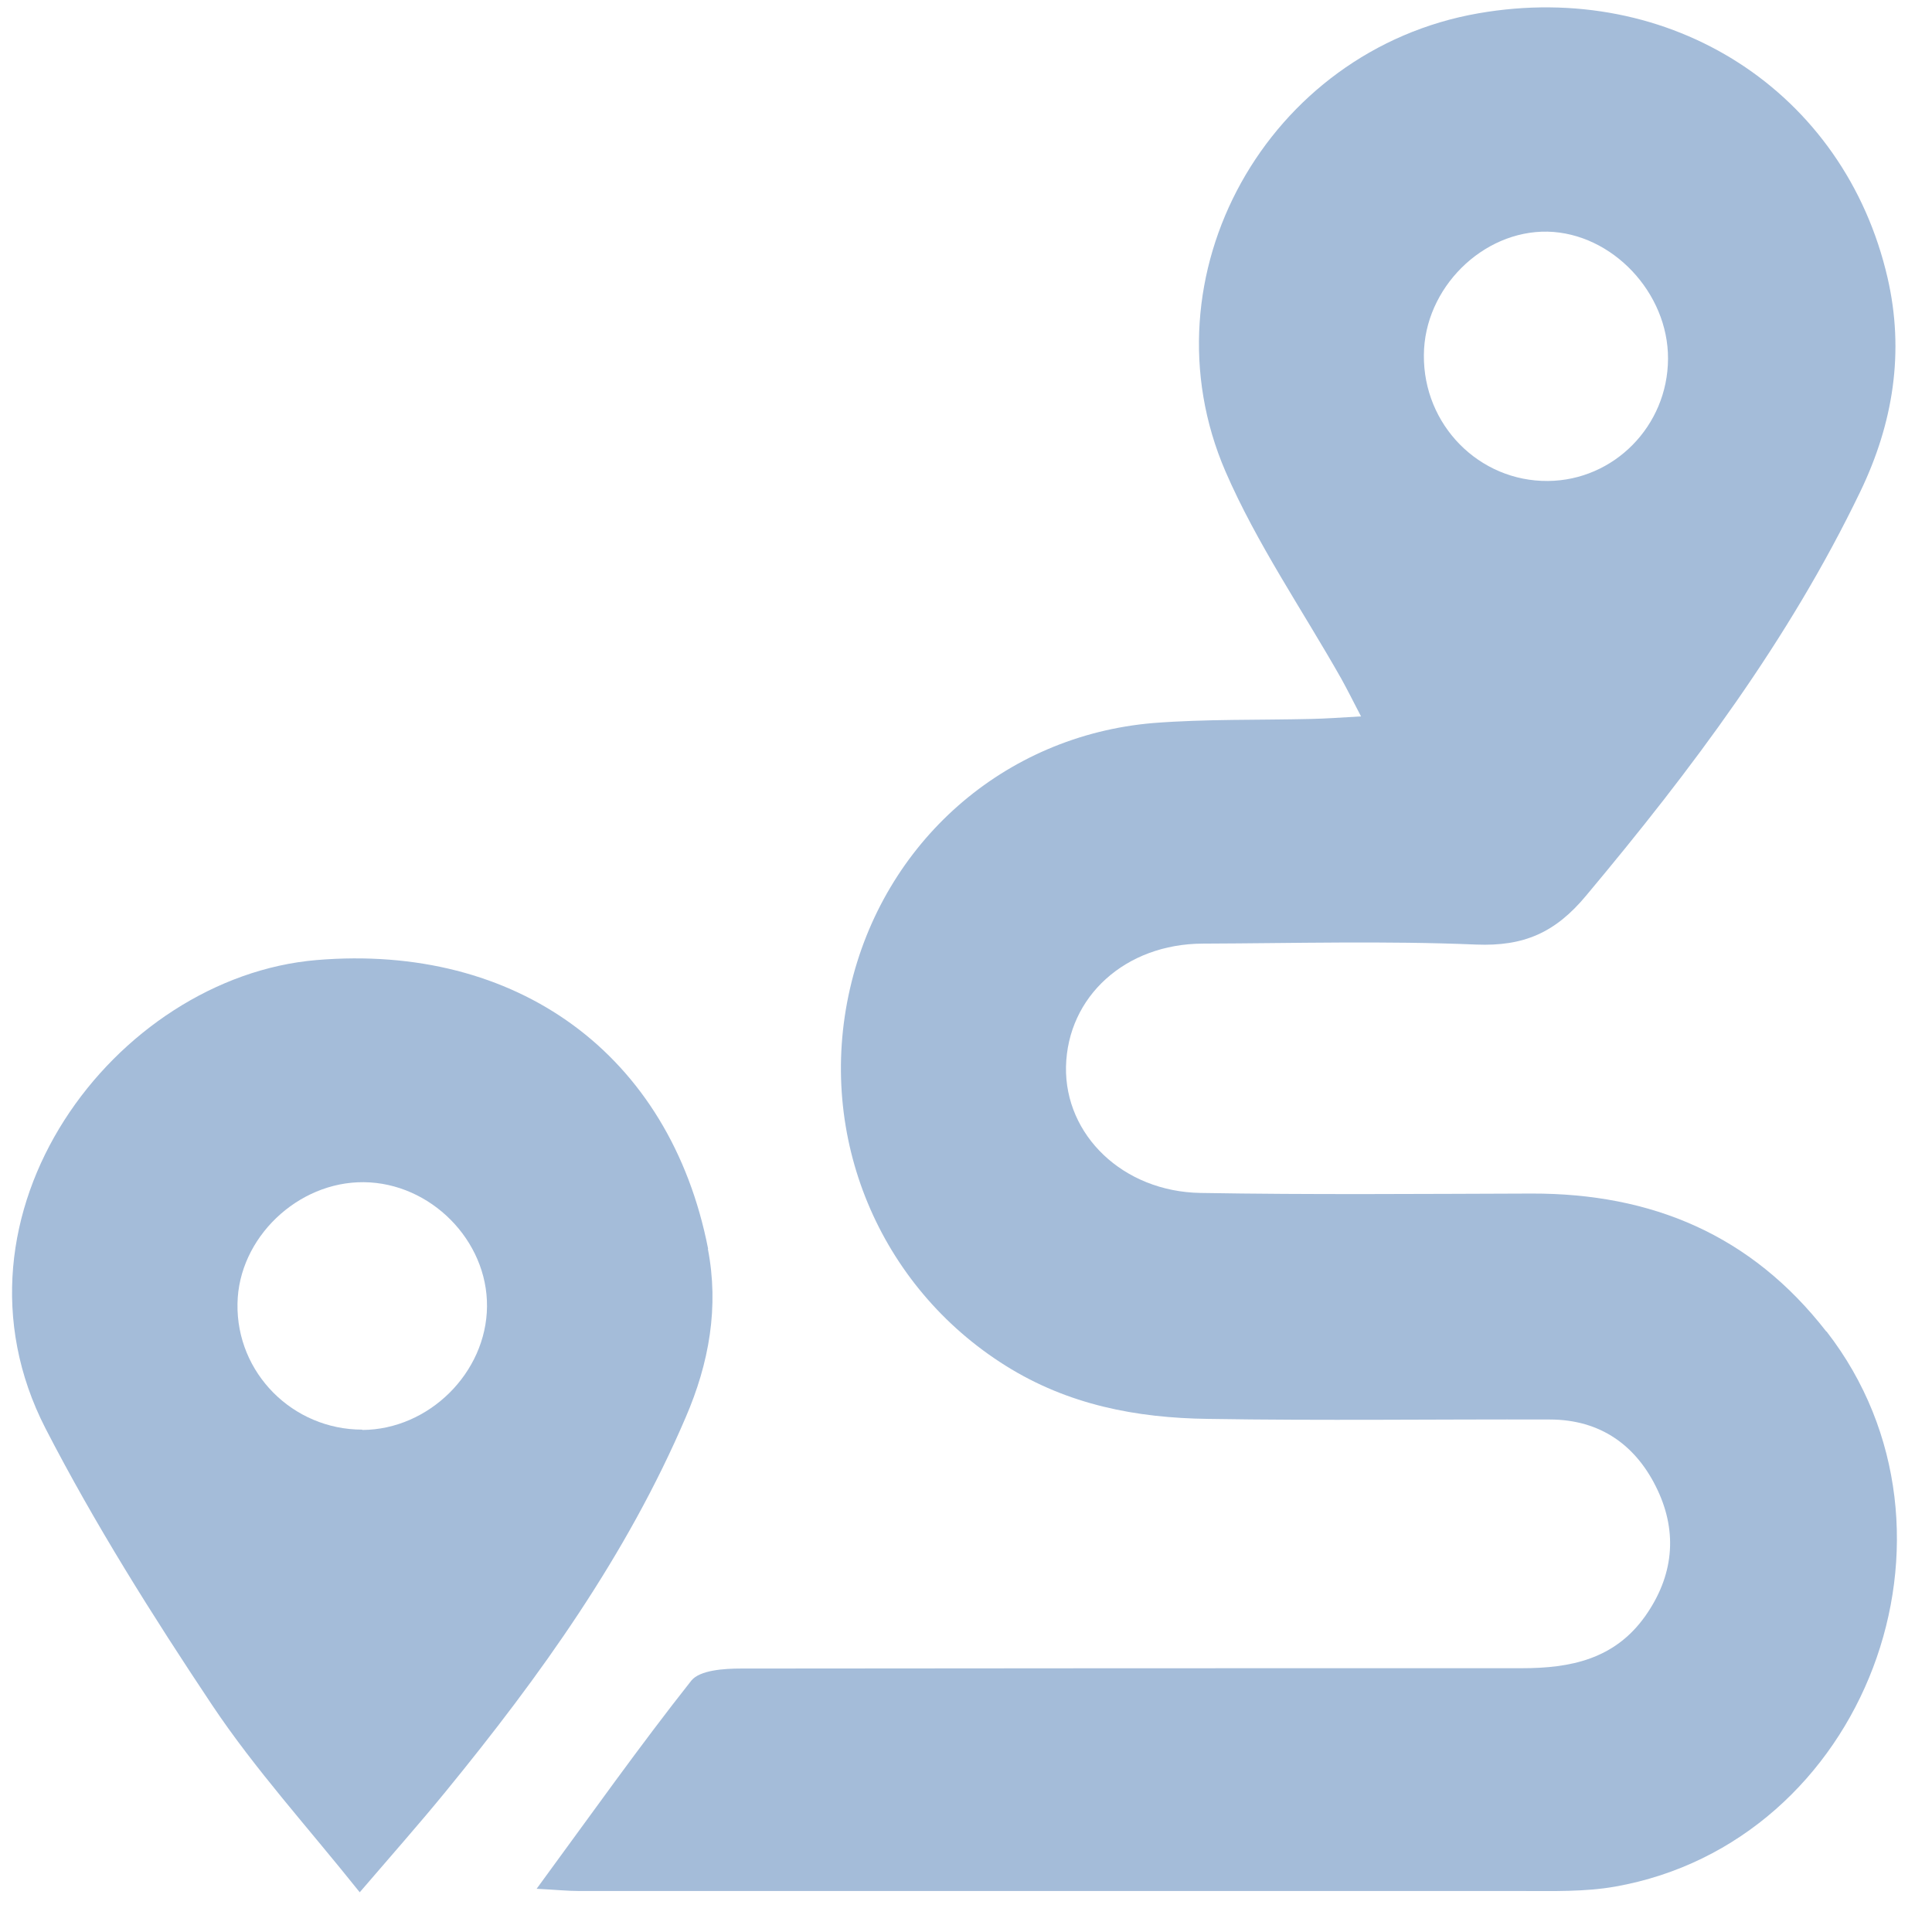 <svg width="41" height="41" viewBox="0 0 41 41" fill="none" xmlns="http://www.w3.org/2000/svg">
<path d="M38.757 28.257C37.161 26.203 35.05 25.323 32.502 25.329C30.163 25.336 27.817 25.356 25.478 25.316C23.829 25.289 22.595 24.087 22.622 22.637C22.656 21.146 23.882 20.031 25.525 20.025C27.462 20.018 29.399 19.964 31.329 20.045C32.335 20.085 33.005 19.796 33.662 19.004C35.894 16.338 37.965 13.578 39.48 10.429C40.178 8.978 40.419 7.467 40.057 5.896C39.145 1.941 35.459 -0.43 31.376 0.282C26.899 1.061 24.211 5.849 26.007 10.006C26.671 11.537 27.636 12.94 28.461 14.397C28.588 14.626 28.702 14.854 28.883 15.203C28.427 15.23 28.132 15.25 27.831 15.257C26.711 15.284 25.585 15.257 24.472 15.344C21.302 15.613 18.748 17.876 18.037 20.985C17.32 24.121 18.661 27.304 21.342 28.983C22.669 29.815 24.117 30.091 25.632 30.111C28.052 30.151 30.471 30.117 32.885 30.124C33.971 30.124 34.735 30.681 35.177 31.622C35.606 32.535 35.512 33.448 34.916 34.294C34.265 35.214 33.327 35.402 32.295 35.402C26.771 35.402 21.248 35.402 15.725 35.409C15.363 35.409 14.853 35.443 14.672 35.664C13.573 37.054 12.541 38.511 11.388 40.083C11.79 40.103 12.038 40.13 12.293 40.13C18.962 40.13 25.632 40.13 32.301 40.13C32.965 40.13 33.635 40.15 34.279 40.036C39.581 39.096 42.068 32.515 38.763 28.257H38.757ZM32.844 4.916C34.212 4.949 35.405 6.212 35.398 7.615C35.392 9.039 34.252 10.194 32.851 10.207C31.39 10.22 30.203 9.019 30.217 7.535C30.224 6.118 31.463 4.889 32.844 4.916Z" fill="#A4BCD9"/>
<path d="M15.028 26.505C14.216 22.355 10.952 20.018 6.716 20.374C2.446 20.736 -1.368 25.766 0.965 30.312C2.01 32.34 3.237 34.288 4.504 36.188C5.415 37.551 6.535 38.78 7.634 40.157C8.338 39.337 8.908 38.693 9.457 38.021C11.461 35.57 13.298 33.012 14.552 30.077C15.048 28.929 15.262 27.734 15.021 26.498L15.028 26.505ZM7.688 30.339C6.213 30.339 5.013 29.137 5.04 27.666C5.06 26.276 6.314 25.074 7.721 25.088C9.136 25.101 10.349 26.323 10.335 27.727C10.322 29.13 9.102 30.339 7.688 30.346V30.339Z" fill="#A4BCD9"/>
</svg>
